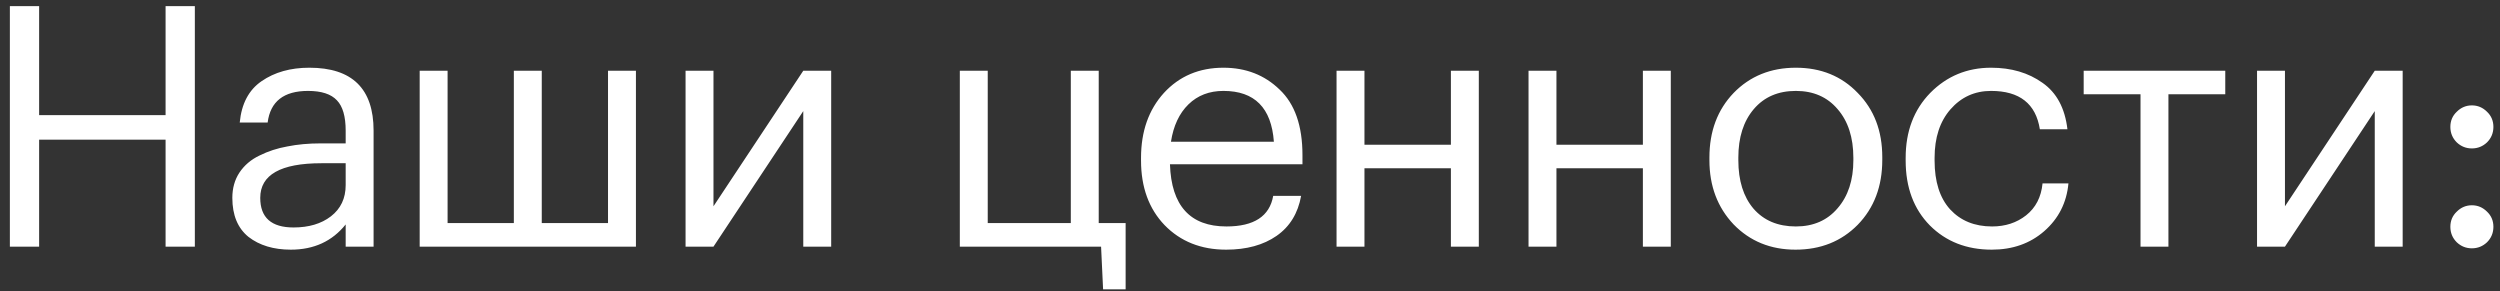 <svg width="223" height="26" viewBox="0 0 223 26" fill="none" xmlns="http://www.w3.org/2000/svg">
<rect x="0" y="0" width="223" height="26" fill="#333333" stroke="none"/>
<path d="M0.88 0.55H3.49V10.27H14.77V0.55H17.38V22H14.77V12.46H3.49V22H0.88V0.55ZM25.944 22.27C24.404 22.27 23.144 21.89 22.164 21.13C21.204 20.35 20.724 19.19 20.724 17.65C20.724 16.79 20.934 16.04 21.354 15.4C21.794 14.74 22.394 14.23 23.154 13.87C23.914 13.49 24.744 13.22 25.644 13.06C26.544 12.88 27.524 12.79 28.584 12.79H30.834V11.65C30.834 10.39 30.574 9.49 30.054 8.95C29.534 8.39 28.674 8.11 27.474 8.11C25.314 8.11 24.114 9.05 23.874 10.93H21.384C21.544 9.25 22.194 8.02 23.334 7.24C24.494 6.44 25.914 6.04 27.594 6.04C31.414 6.04 33.324 7.91 33.324 11.65V22H30.834V20.02C29.634 21.52 28.004 22.27 25.944 22.27ZM26.184 20.29C27.544 20.29 28.654 19.96 29.514 19.3C30.394 18.62 30.834 17.69 30.834 16.51V14.56H28.674C25.034 14.56 23.214 15.59 23.214 17.65C23.214 19.41 24.204 20.29 26.184 20.29ZM37.435 6.31H39.925V19.9H45.835V6.31H48.325V19.9H54.235V6.31H56.725V22H37.435V6.31ZM61.152 22V6.31H63.642V18.4L71.652 6.31H74.142V22H71.652V9.91L63.642 22H61.152ZM98.396 25.81L98.216 22H85.616V6.31H88.106V19.9H95.516V6.31H98.006V19.9H100.406V25.81H98.396ZM109.37 22.27C107.13 22.27 105.3 21.54 103.88 20.08C102.48 18.62 101.78 16.7 101.78 14.32V14.08C101.78 11.72 102.46 9.79 103.82 8.29C105.2 6.79 106.97 6.04 109.13 6.04C111.13 6.04 112.8 6.69 114.14 7.99C115.5 9.27 116.18 11.22 116.18 13.84V14.65H104.36C104.48 18.35 106.16 20.2 109.4 20.2C111.86 20.2 113.25 19.29 113.57 17.47H116.06C115.78 19.03 115.05 20.22 113.87 21.04C112.69 21.86 111.19 22.27 109.37 22.27ZM113.63 12.64C113.41 9.62 111.91 8.11 109.13 8.11C107.87 8.11 106.83 8.51 106.01 9.31C105.19 10.11 104.67 11.22 104.45 12.64H113.63ZM129.42 15.01H121.71V22H119.22V6.31H121.71V12.91H129.42V6.31H131.91V22H129.42V15.01ZM146.545 15.01H138.835V22H136.345V6.31H138.835V12.91H146.545V6.31H149.035V22H146.545V15.01ZM160.19 20.2C161.75 20.2 162.99 19.66 163.91 18.58C164.85 17.5 165.32 16.07 165.32 14.29V14.08C165.32 12.26 164.85 10.81 163.91 9.73C162.99 8.65 161.75 8.11 160.19 8.11C158.61 8.11 157.36 8.65 156.44 9.73C155.52 10.81 155.06 12.25 155.06 14.05V14.29C155.06 16.11 155.51 17.55 156.41 18.61C157.33 19.67 158.59 20.2 160.19 20.2ZM160.16 22.27C157.94 22.27 156.1 21.52 154.64 20.02C153.2 18.5 152.48 16.59 152.48 14.29V14.05C152.48 11.71 153.2 9.79 154.64 8.29C156.1 6.79 157.95 6.04 160.19 6.04C162.43 6.04 164.27 6.79 165.71 8.29C167.17 9.77 167.9 11.68 167.9 14.02V14.26C167.9 16.62 167.17 18.55 165.71 20.05C164.25 21.53 162.4 22.27 160.16 22.27ZM177.665 22.27C175.425 22.27 173.585 21.55 172.145 20.11C170.705 18.65 169.985 16.72 169.985 14.32V14.08C169.985 11.72 170.715 9.79 172.175 8.29C173.655 6.79 175.465 6.04 177.605 6.04C179.405 6.04 180.935 6.49 182.195 7.39C183.455 8.27 184.195 9.65 184.415 11.53H181.955C181.595 9.25 180.145 8.11 177.605 8.11C176.145 8.11 174.935 8.66 173.975 9.76C173.035 10.84 172.565 12.28 172.565 14.08V14.32C172.565 16.2 173.025 17.65 173.945 18.67C174.885 19.69 176.135 20.2 177.695 20.2C178.875 20.2 179.885 19.87 180.725 19.21C181.585 18.53 182.075 17.58 182.195 16.36H184.505C184.345 18.08 183.625 19.5 182.345 20.62C181.085 21.72 179.525 22.27 177.665 22.27ZM198.494 8.41H193.424V22H190.934V8.41H185.864V6.31H198.494V8.41ZM201.328 22V6.31H203.818V18.4L211.828 6.31H214.318V22H211.828V9.91L203.818 22H201.328ZM221.842 21.61C221.462 21.97 221.012 22.15 220.492 22.15C219.972 22.15 219.522 21.97 219.142 21.61C218.762 21.23 218.572 20.77 218.572 20.23C218.572 19.69 218.762 19.24 219.142 18.88C219.522 18.5 219.972 18.31 220.492 18.31C221.012 18.31 221.462 18.5 221.842 18.88C222.222 19.24 222.412 19.69 222.412 20.23C222.412 20.77 222.222 21.23 221.842 21.61ZM221.842 12.7C221.462 13.06 221.012 13.24 220.492 13.24C219.972 13.24 219.522 13.06 219.142 12.7C218.762 12.32 218.572 11.86 218.572 11.32C218.572 10.78 218.762 10.33 219.142 9.97C219.522 9.59 219.972 9.4 220.492 9.4C221.012 9.4 221.462 9.59 221.842 9.97C222.222 10.33 222.412 10.78 222.412 11.32C222.412 11.86 222.222 12.32 221.842 12.7Z" fill="white"/>
</svg>
